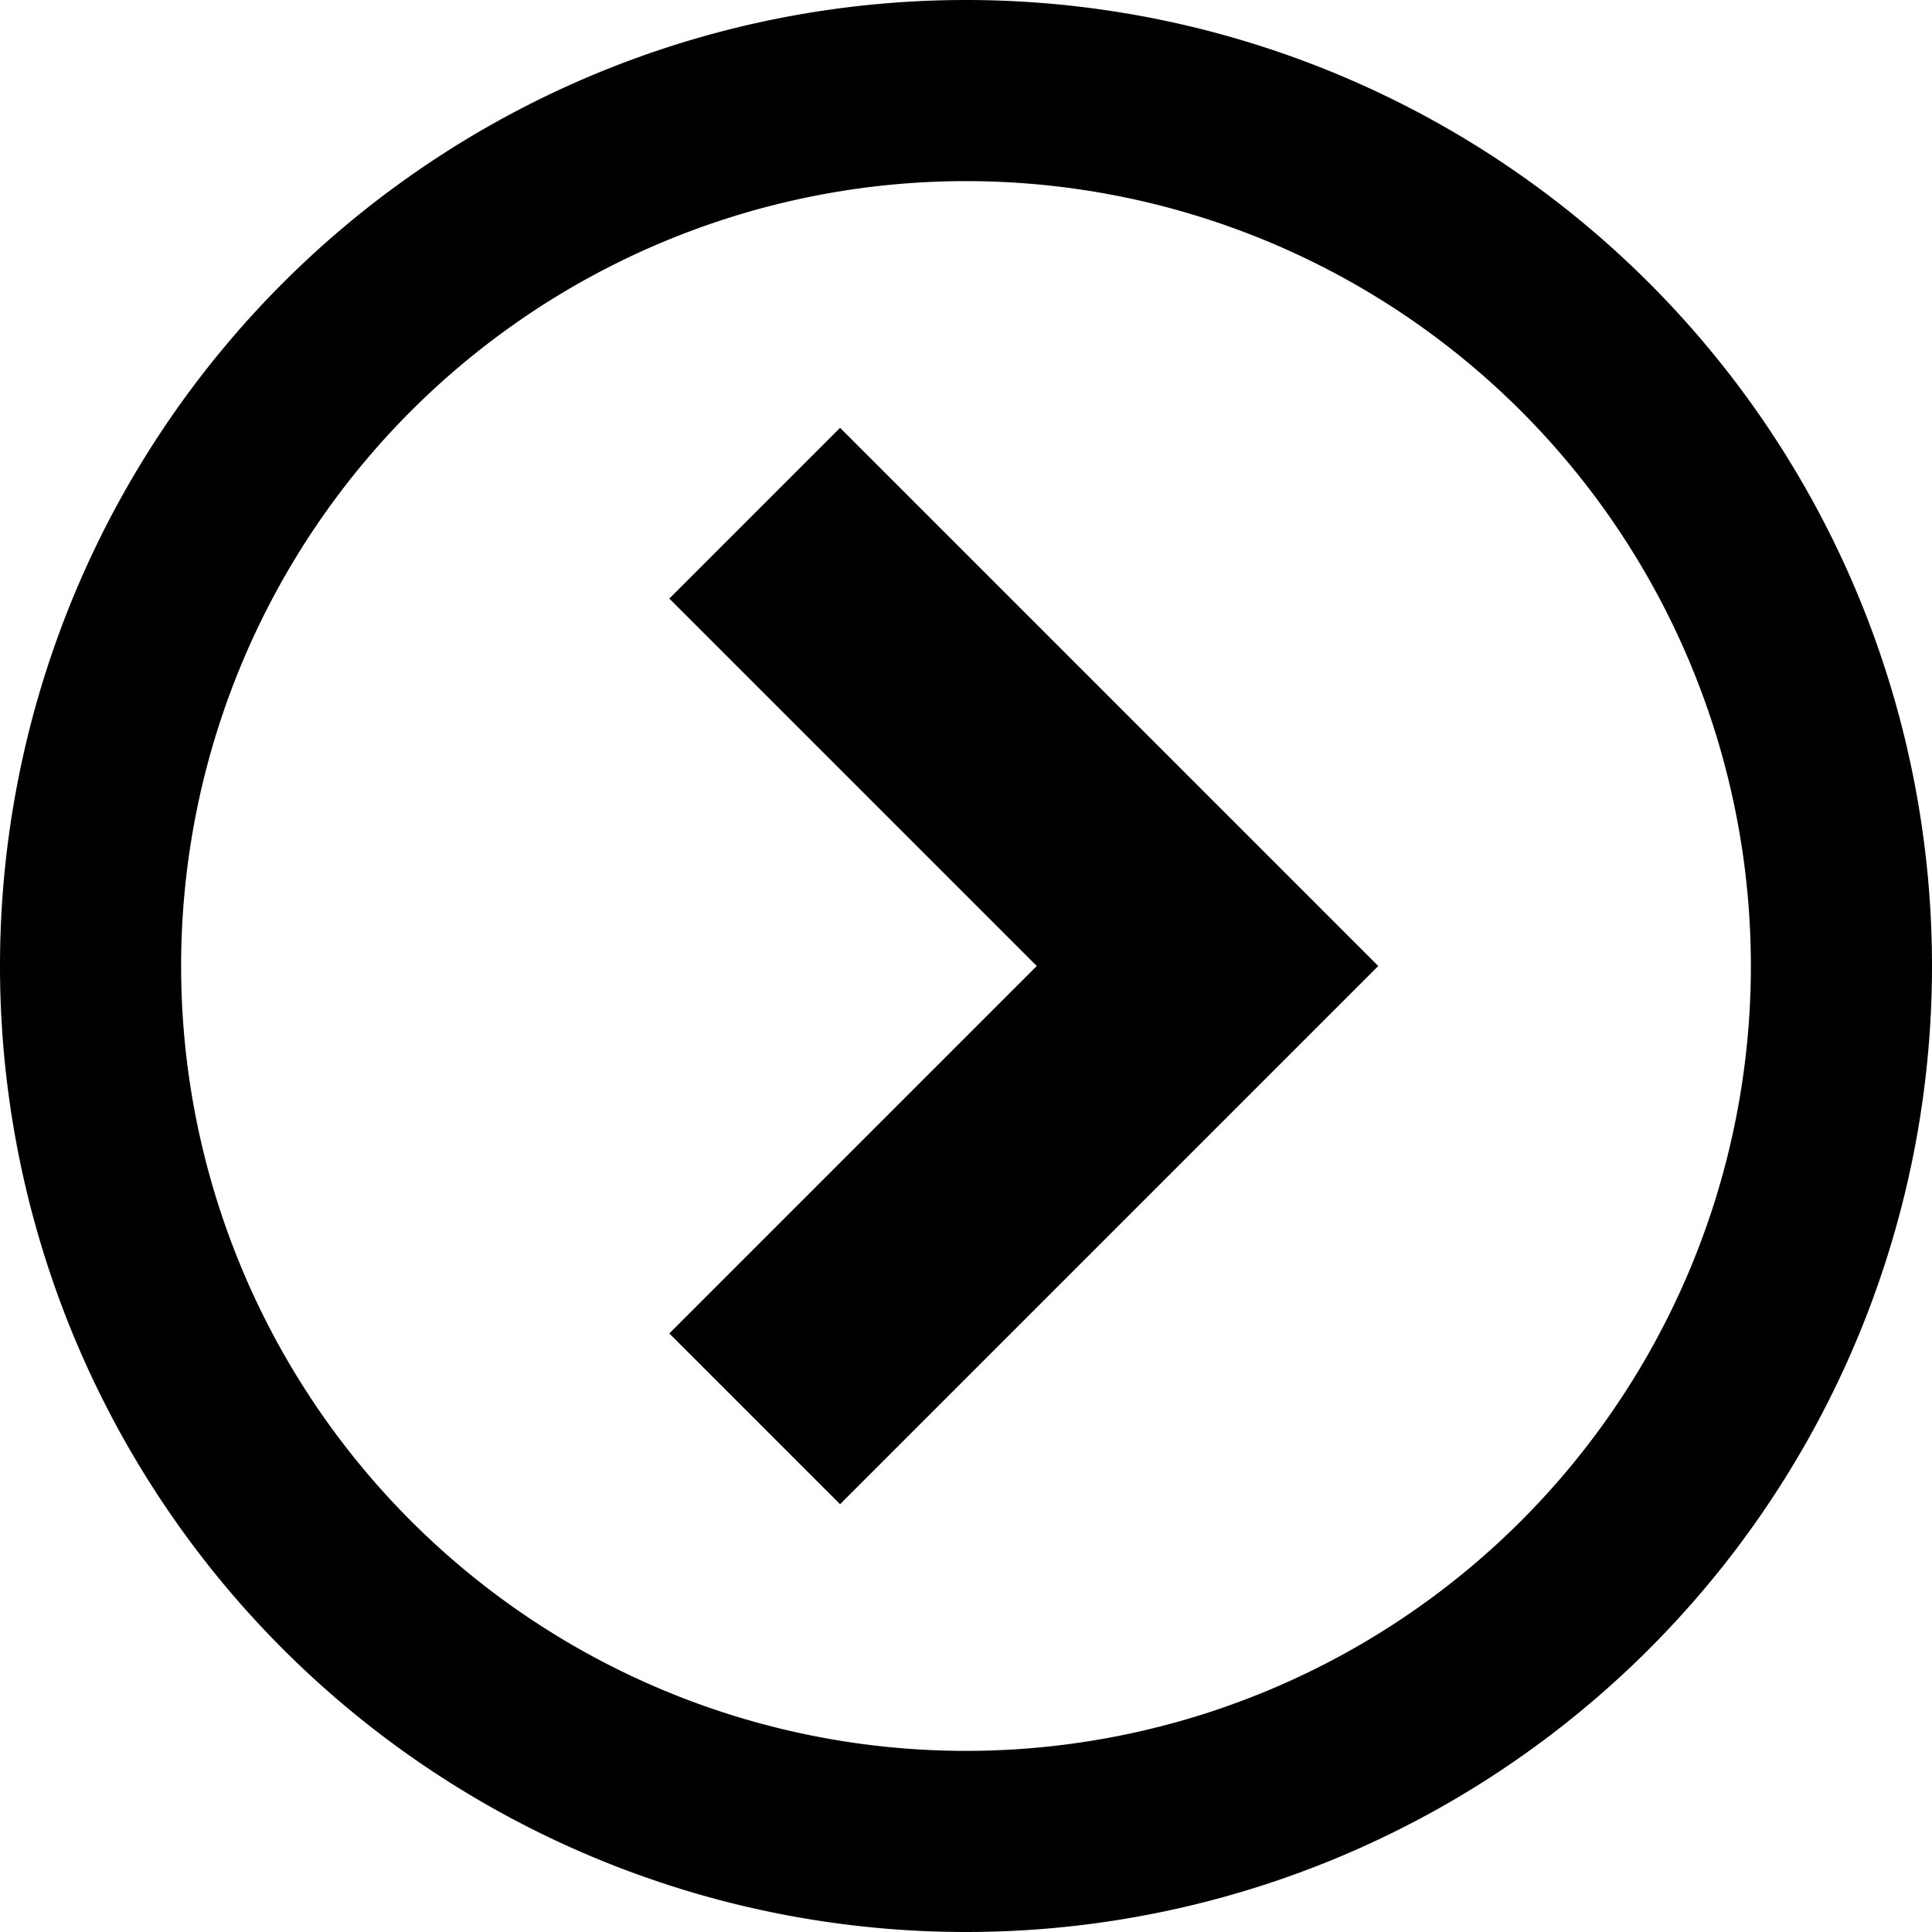 <svg xmlns="http://www.w3.org/2000/svg" viewBox="0 0 16 16"><path d="M8 0a8 8 0 1 0 0 16A8 8 0 0 0 8 0zm0 14.5a6.5 6.5 0 1 1 0-13 6.5 6.5 0 0 1 0 13z"/><path d="M5.543 11.043l1.414 1.414L11.414 8 6.957 3.543 5.543 4.957 8.586 8z"/></svg>